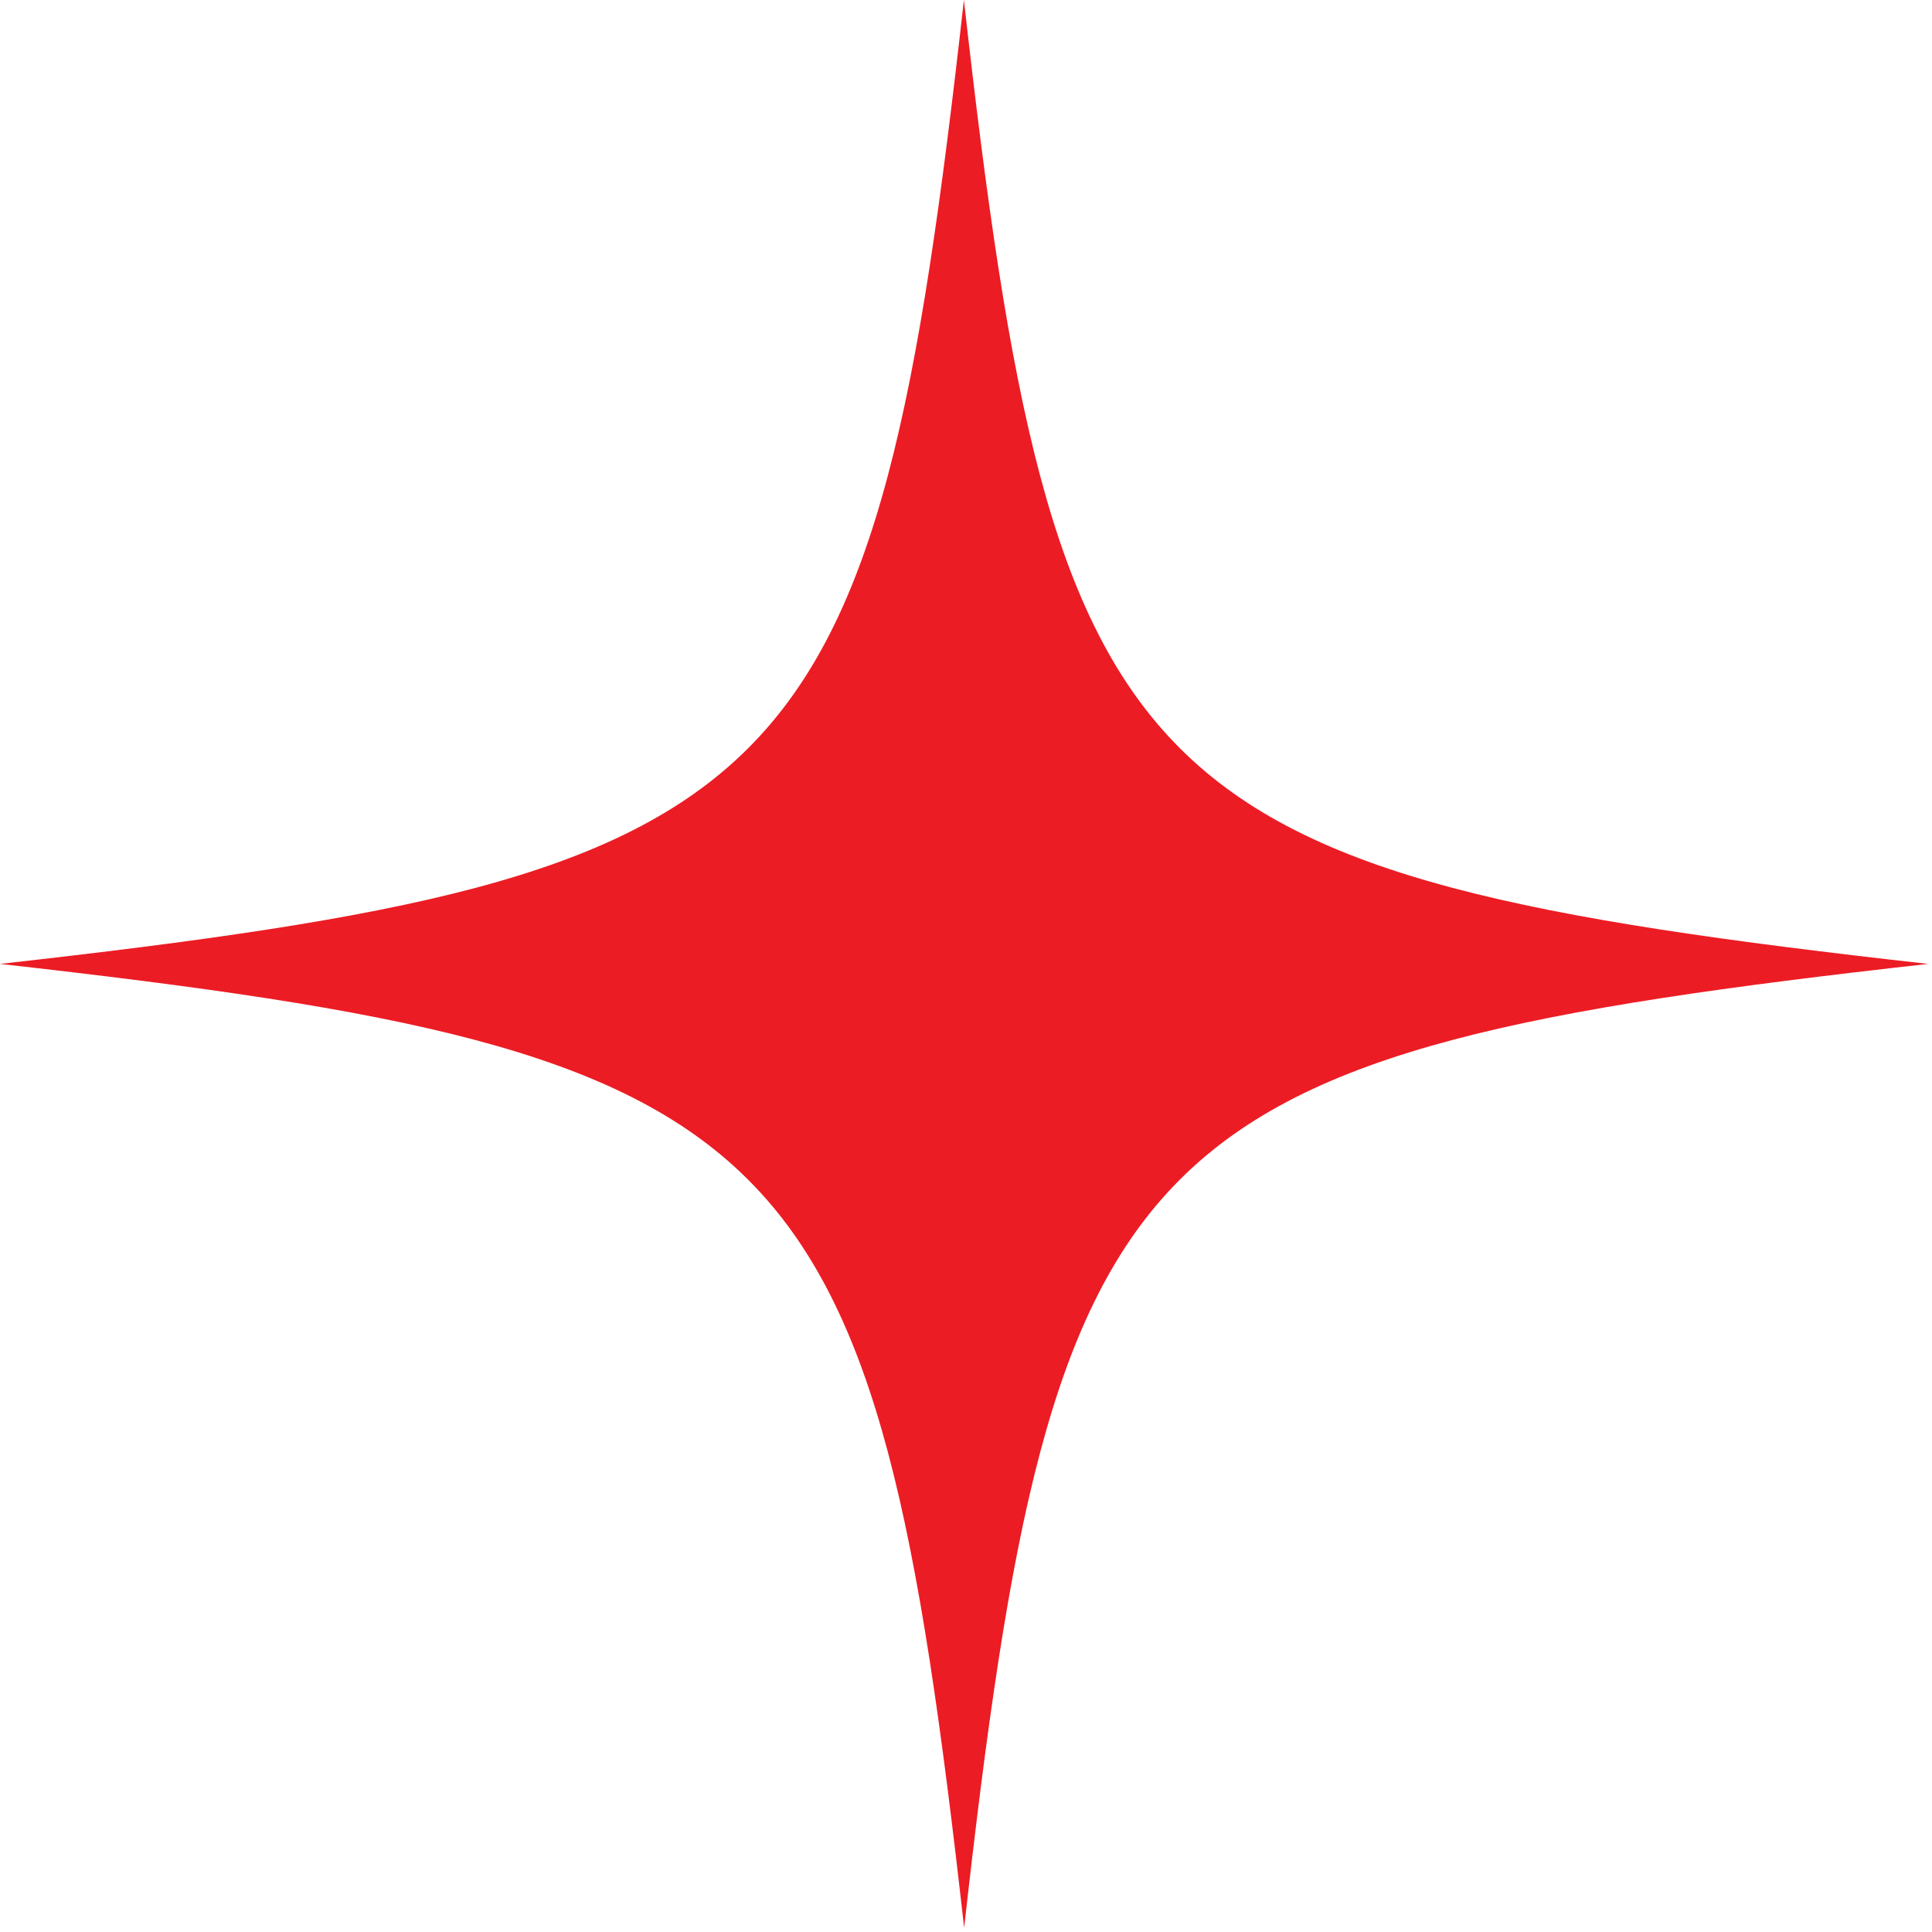 <?xml version="1.0" encoding="utf-8"?>
<!-- Generator: Adobe Illustrator 25.2.0, SVG Export Plug-In . SVG Version: 6.00 Build 0)  -->
<svg version="1.1" id="Layer_1" xmlns="http://www.w3.org/2000/svg" xmlns:xlink="http://www.w3.org/1999/xlink" x="0px" y="0px"
	 viewBox="0 0 83 83" style="enable-background:new 0 0 83 83;" xml:space="preserve">
<style type="text/css">
	.st0{fill:#EC1C24;}
</style>
<path class="st0" d="M82.83,41.41c-34.35,3.85-37.56,7.06-41.41,41.41C37.56,48.48,34.35,45.27,0,41.41
	C34.35,37.56,37.56,34.35,41.41,0C45.27,34.35,48.48,37.56,82.83,41.41z"/>
</svg>
